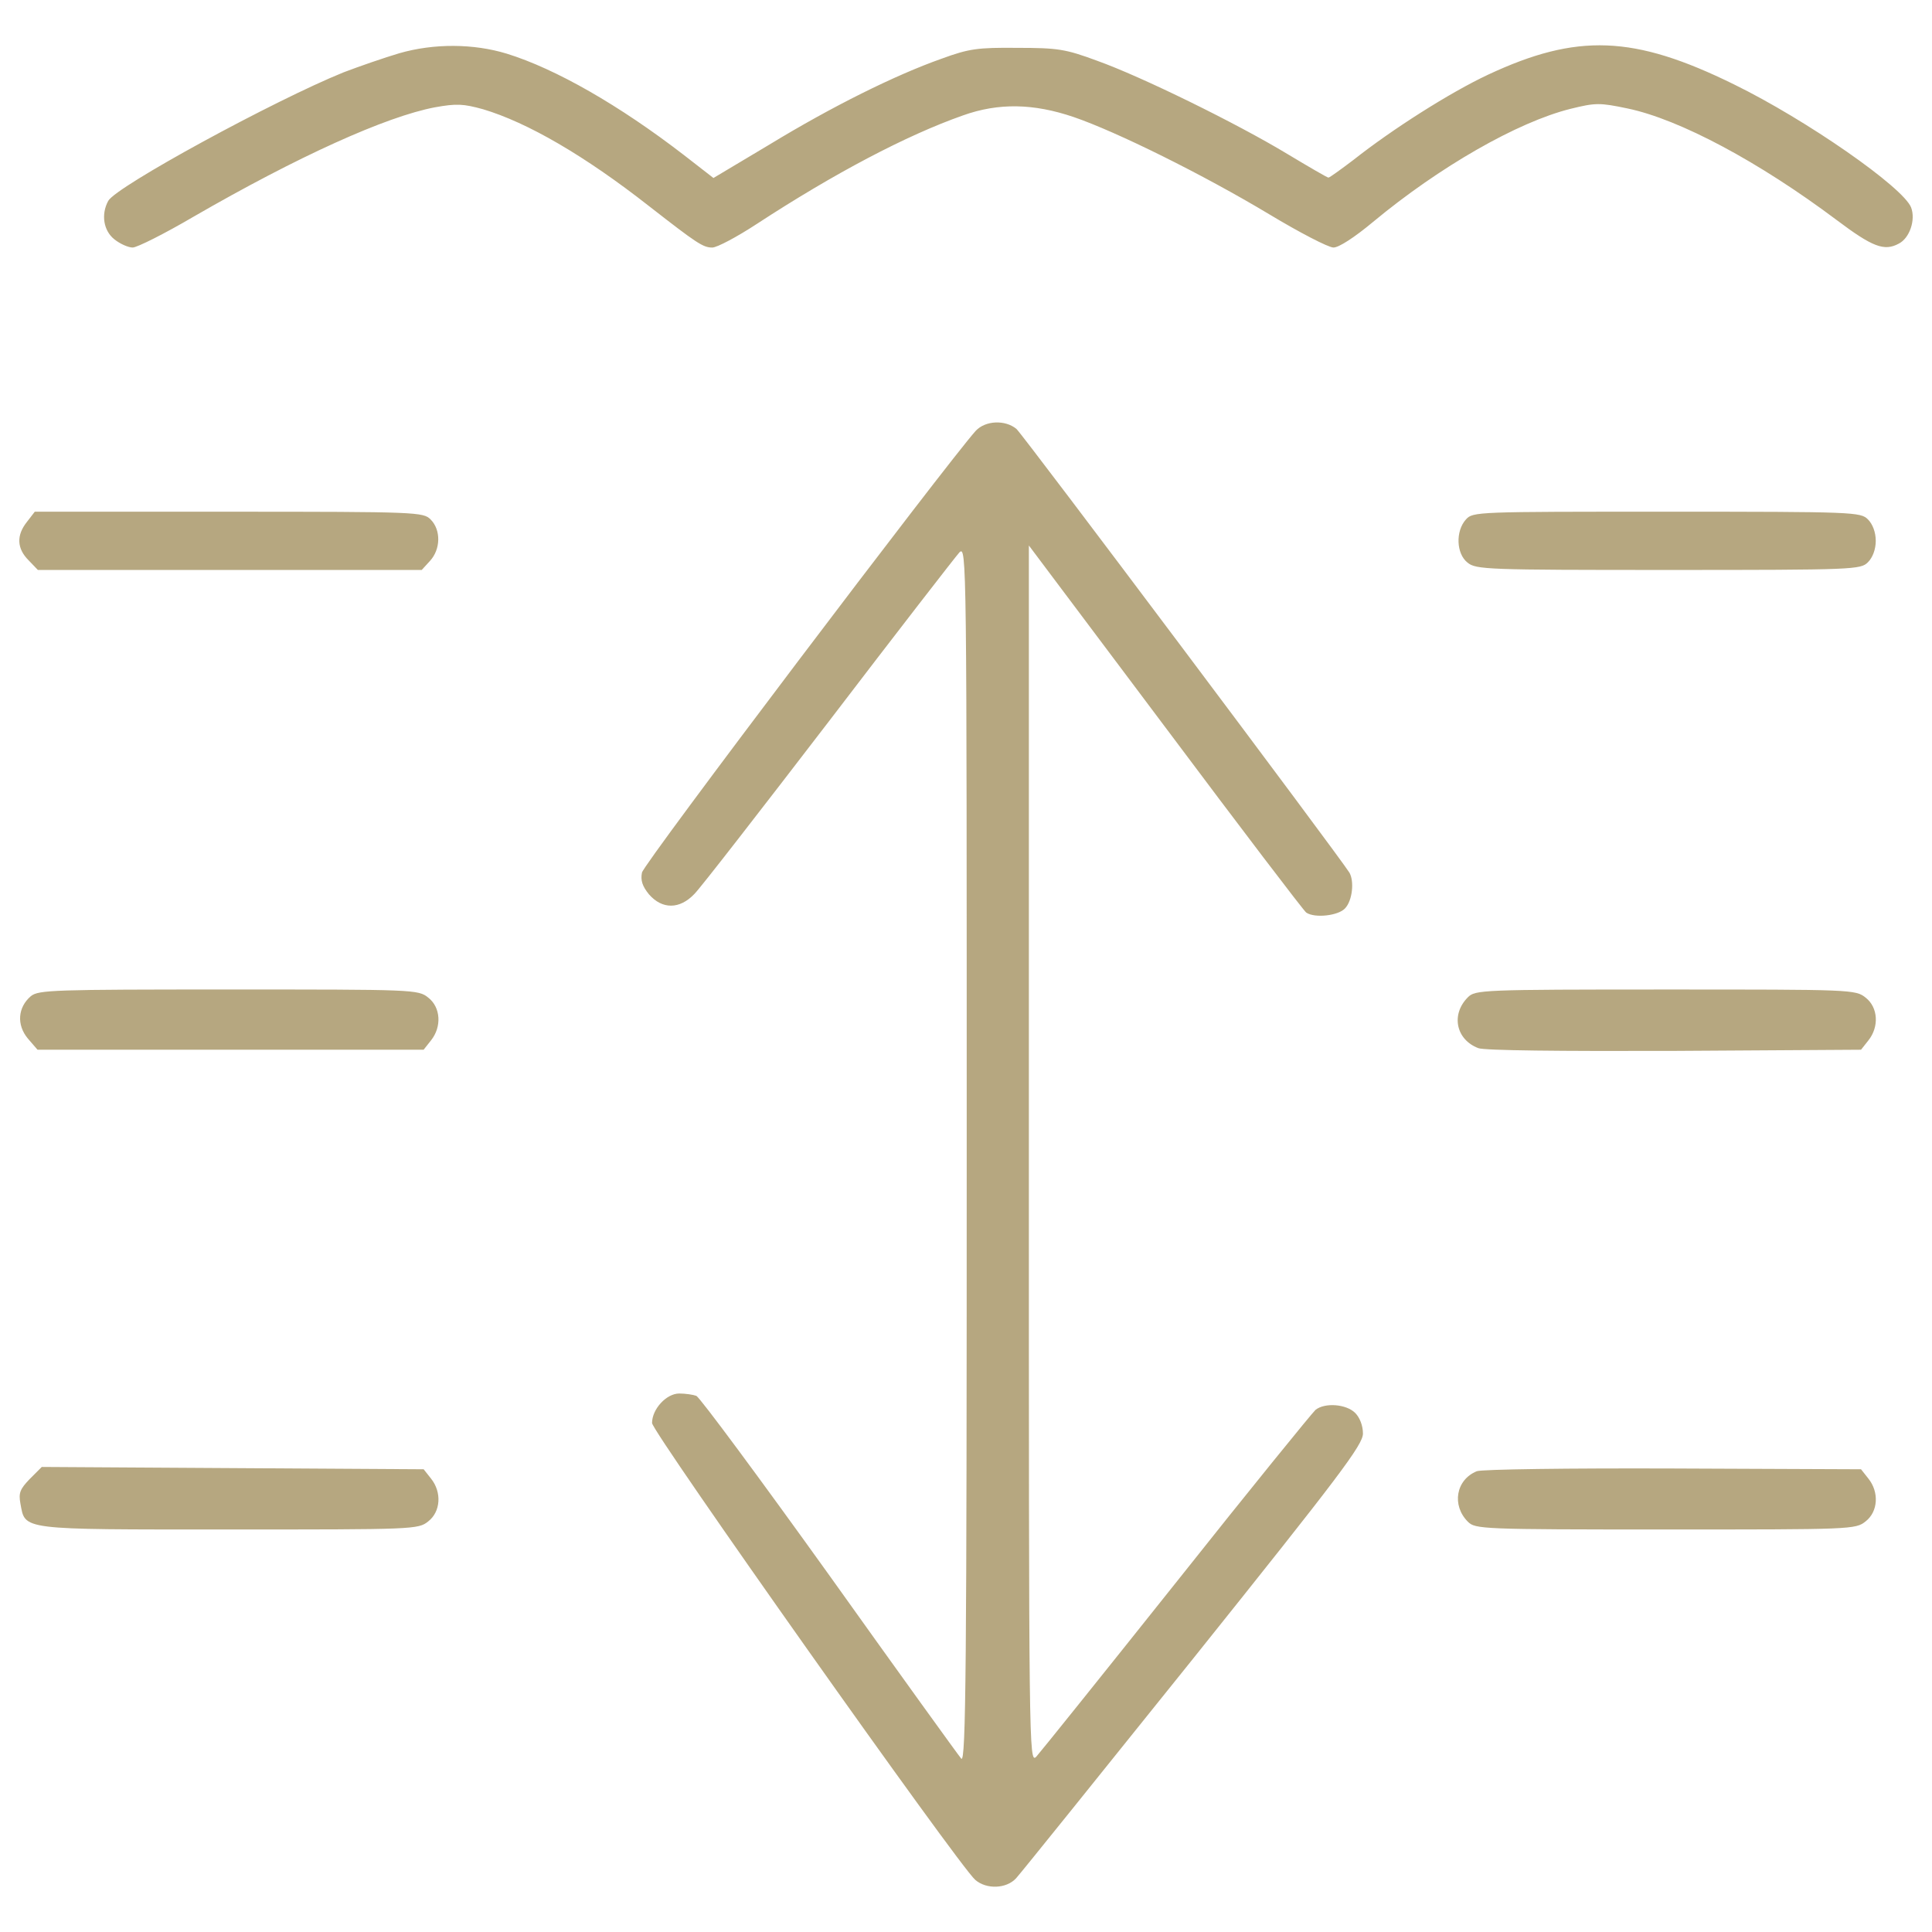 <?xml version="1.0" encoding="UTF-8"?>
<svg xmlns="http://www.w3.org/2000/svg" width="800" height="800" viewBox="0 0 800 800" fill="none">
  <path d="M165.288 22.064C159.336 23.832 149.04 27.368 142.288 29.944C113.656 41.528 48.024 77.24 44.808 83.192C41.752 88.824 42.88 95.576 47.384 99.12C49.8 101.048 53.176 102.496 54.944 102.496C56.712 102.496 67.976 96.864 80.04 89.792C123.472 64.696 159.824 48.288 180.096 44.432C189.104 42.824 191.84 42.984 200.04 45.24C218.376 50.712 242.024 64.384 268.888 85.456C288.512 100.736 291.088 102.504 294.944 102.504C296.872 102.504 305.08 98.16 313.44 92.688C345.448 71.776 375.368 56.016 398.696 47.808C413.496 42.504 427.976 42.824 444.544 48.448C462.4 54.56 498.112 72.256 525.456 88.664C538 96.224 550.064 102.496 552.16 102.496C554.408 102.496 560.848 98.312 568.568 91.88C596.072 69.04 628.408 50.536 650.288 45.072C660.744 42.496 662.352 42.496 673.936 44.912C695.496 49.416 728.304 66.952 760.48 91.08C775.44 102.344 780.264 104.112 786.216 100.896C790.72 98.648 793.296 91.08 791.36 85.936C788.144 77.568 747.928 49.584 718.008 34.944C676.504 14.512 653.024 13.712 616.184 30.92C600.416 38.32 576.608 53.44 560.528 66.144C555.224 70.168 550.56 73.544 550.072 73.544C549.592 73.544 541.872 69.04 533.024 63.728C512.272 51.184 472.704 31.72 454.2 25.12C441.168 20.296 437.952 19.816 421.224 19.816C404.816 19.656 401.28 20.136 389.856 24.32C370.712 31.08 344.496 44.104 318.592 59.872L295.424 73.704L283.2 64.208C256.496 43.616 230.12 28.496 209.848 22.224C196.176 18.048 179.768 17.88 165.288 22.064Z" fill="#B6A780"></path>
  <path d="M404 178.424C391.936 191.936 266.464 357.624 265.824 361.32C265.184 364.536 265.984 366.952 268.72 370.328C274.192 376.6 281.424 376.6 287.536 370.168C290.112 367.592 315.04 335.424 343.192 298.744C371.184 262.072 395.632 230.544 397.24 228.768C400.296 225.712 400.296 230.056 400.296 478.096C400.296 690.104 399.976 730.16 398.048 728.232C396.92 726.944 372.312 692.84 343.52 652.472C314.568 612.096 289.792 578.64 288.344 577.992C287.056 577.512 283.84 577.024 281.264 577.024C275.96 577.024 270 583.456 270 589.248C270 592.952 397.08 772.624 403.832 778.416C408.496 782.44 416.704 782.12 420.72 777.776C422.648 775.688 455.624 734.664 494.232 686.568C554.872 610.8 564.368 598.256 564.368 593.592C564.368 590.376 563.08 587 561.152 585.064C557.448 581.368 548.608 580.72 544.744 583.776C543.456 584.904 517.4 616.912 487.16 655.04C456.92 693 430.696 725.656 429.088 727.424C426.032 730.48 426.032 724.848 426.032 478.256V225.872L482.656 301.312C513.704 342.816 539.92 377.24 540.888 377.88C544.424 380.296 554.24 379.168 556.976 376.112C560.032 372.896 560.832 364.848 558.744 361.312C554.56 354.56 423.624 180.024 420.888 177.608C416.232 173.752 408.024 174.08 404 178.424Z" fill="#B6A780"></path>
  <path d="M11.184 216.064C6.68 221.696 7 227.16 11.824 231.992L15.688 236.016H95.152H174.616L177.992 232.32C182.496 227.496 182.656 219.448 178.312 215.104C175.256 212.048 173 211.888 94.824 211.888H14.4L11.184 216.064Z" fill="#B6A780"></path>
  <path d="M607.008 215.096C602.664 219.92 602.984 229.248 607.656 232.952C611.192 235.848 615.536 236.008 690.816 236.008C768.192 236.008 770.44 235.848 773.496 232.792C775.424 230.864 776.712 227.48 776.712 223.944C776.712 220.408 775.424 217.024 773.496 215.096C770.44 212.04 768.192 211.88 690.168 211.88C611.352 211.88 609.904 211.88 607.008 215.096Z" fill="#B6A780"></path>
  <path d="M12.792 412.472C7.328 417.136 6.84 424.376 11.504 430L15.528 434.664H95.472H175.416L178.472 430.8C182.976 425.168 182.496 417.128 177.344 413.104C173.16 409.728 171.552 409.728 94.664 409.728C22.288 409.736 16.008 409.896 12.792 412.472Z" fill="#B6A780"></path>
  <path d="M607.816 412.952C600.736 420.032 602.832 430.488 612.16 434.024C614.736 434.992 645.616 435.312 693.392 435.152L770.608 434.672L773.664 430.808C778.168 425.176 777.688 417.136 772.536 413.112C768.352 409.736 766.744 409.736 689.696 409.736C613.44 409.736 610.872 409.896 607.816 412.952Z" fill="#B6A780"></path>
  <path d="M12.312 612.416C8.288 616.6 7.648 618.208 8.448 622.552C10.536 633.656 7.48 633.328 94.672 633.328C171.56 633.328 173.168 633.328 177.352 629.952C182.496 625.928 182.984 617.888 178.48 612.256L175.424 608.392L96.28 607.912L17.296 607.432L12.312 612.416Z" fill="#B6A780"></path>
  <path d="M611.512 609.2C602.824 612.736 601.056 623.352 607.816 630.112C610.872 633.168 613.448 633.328 689.696 633.328C766.744 633.328 768.352 633.328 772.536 629.952C777.68 625.928 778.168 617.888 773.664 612.256L770.608 608.392L692.752 608.072C649.8 607.912 613.44 608.4 611.512 609.2Z" fill="#B6A780"></path>
</svg>
